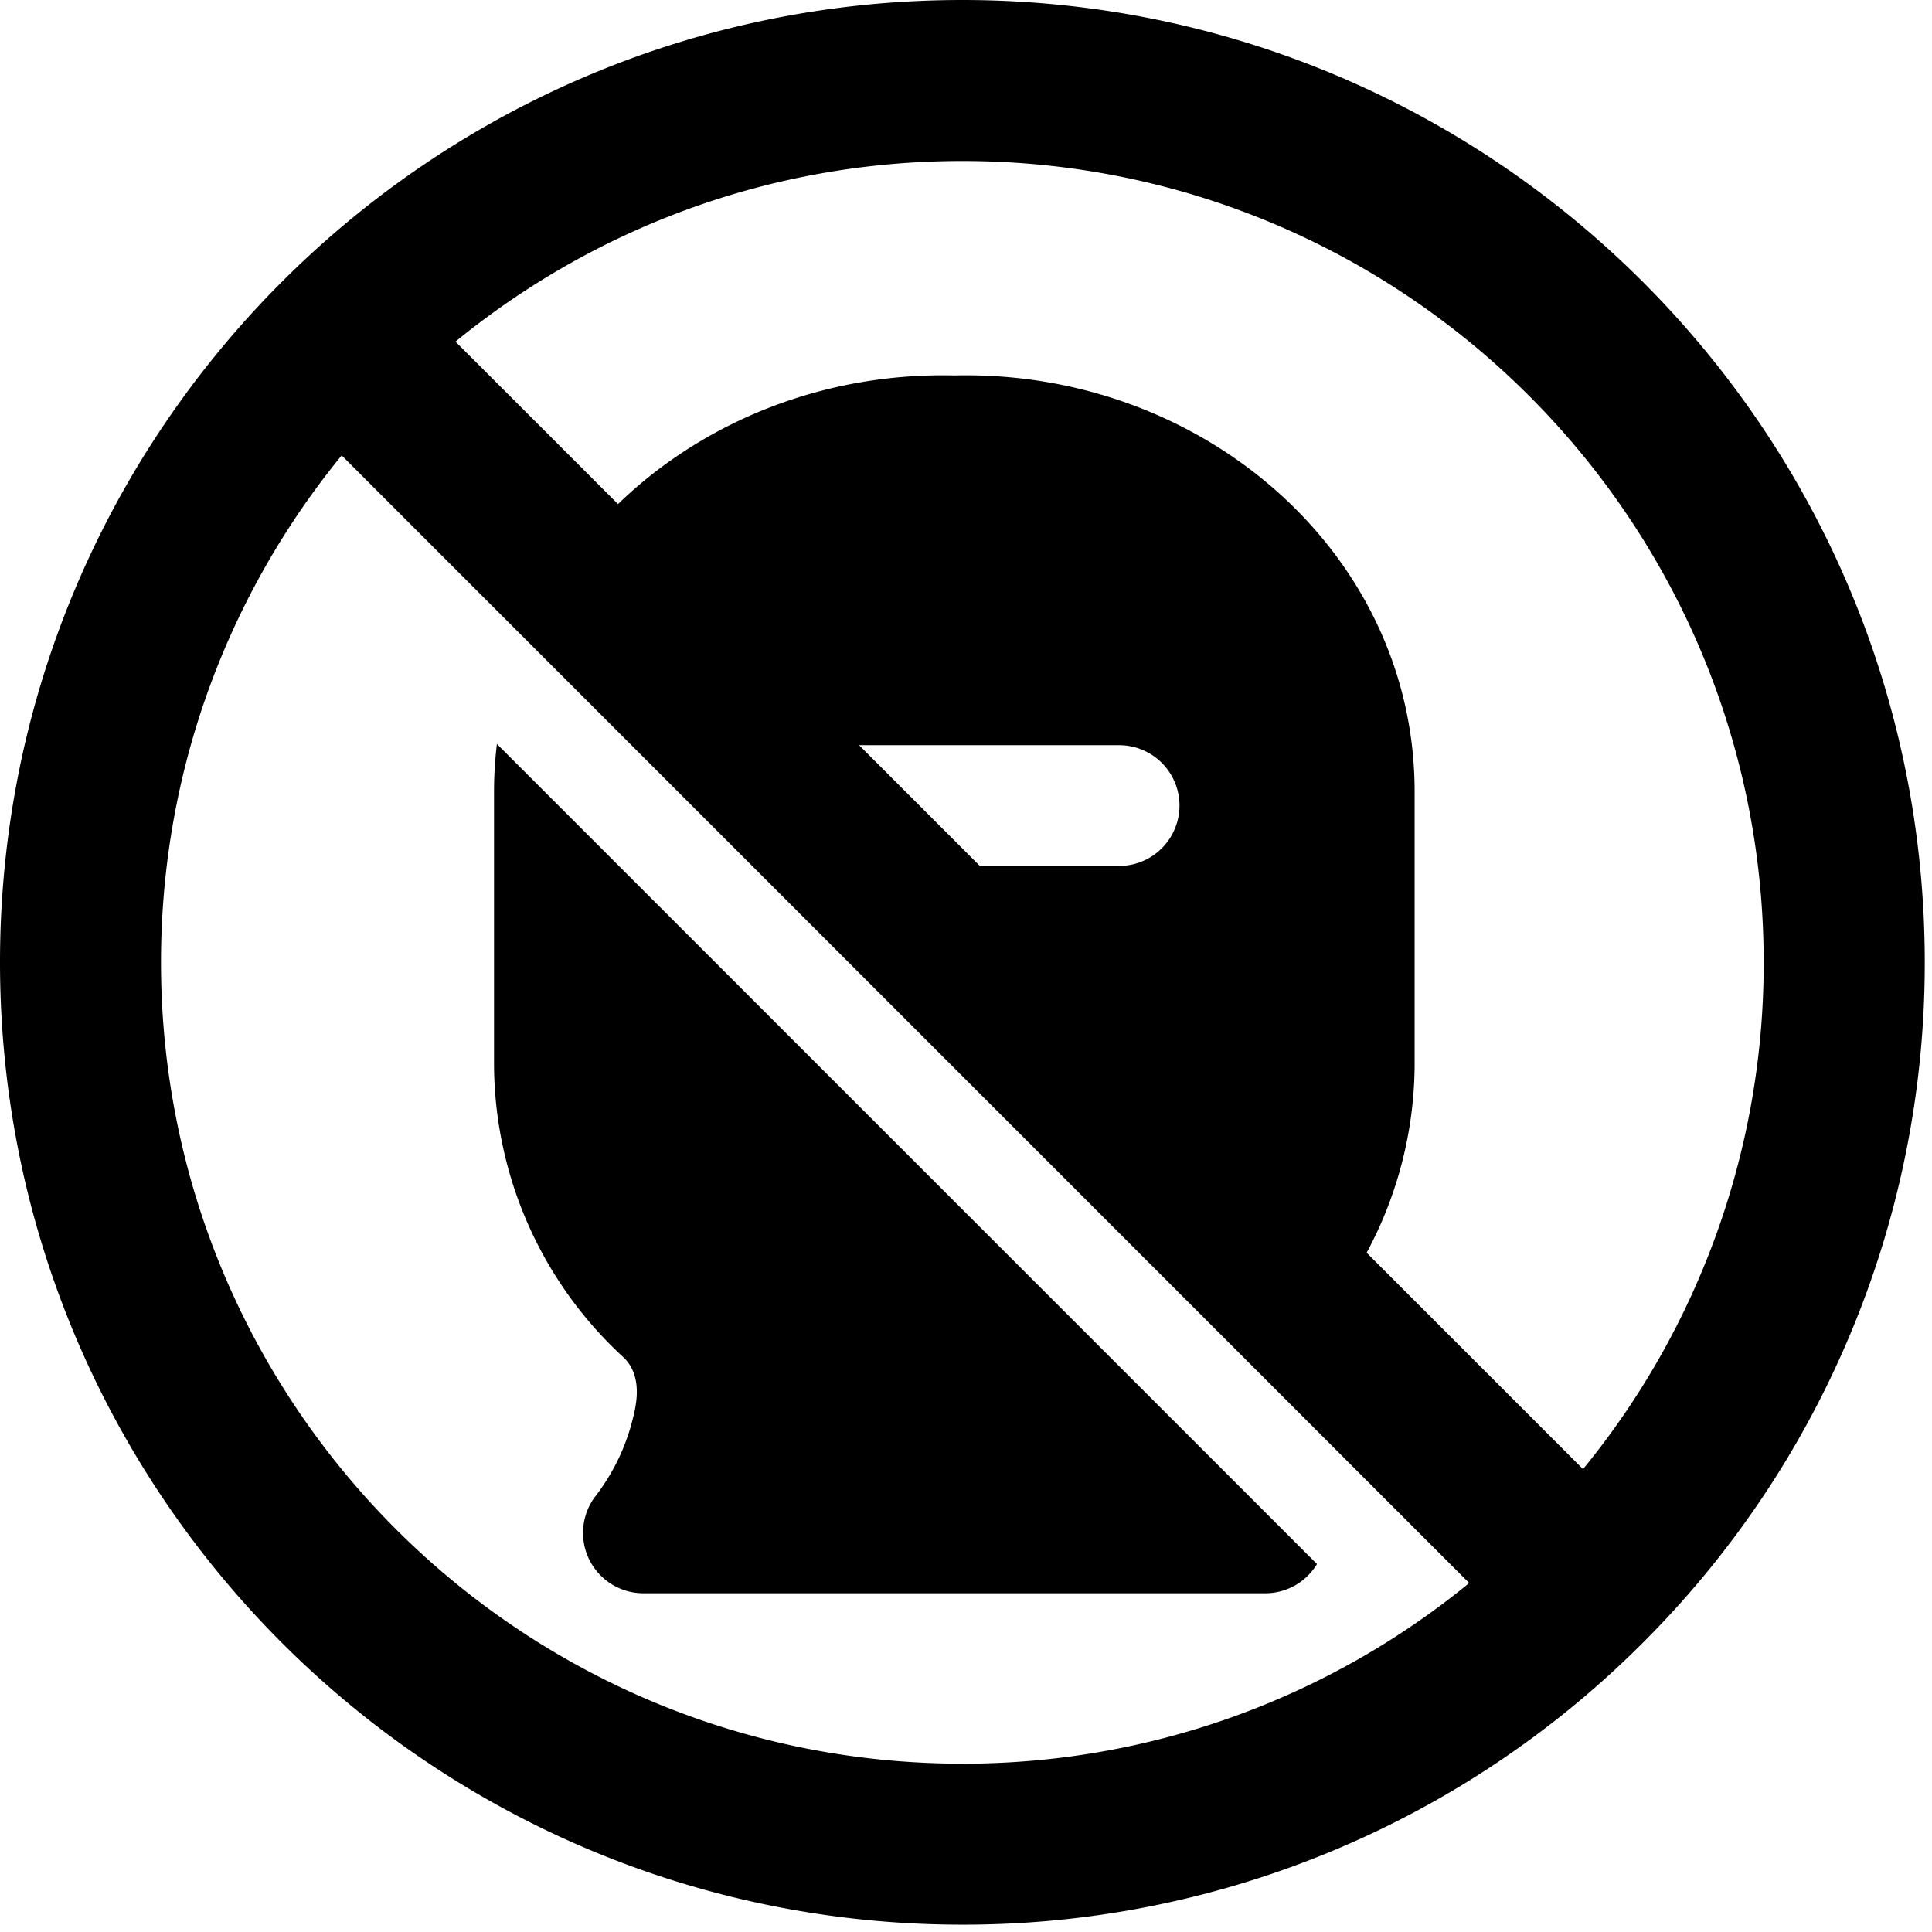 <svg xmlns="http://www.w3.org/2000/svg" fill="none" viewBox="0 0 24 24"><path fill="#000000" fill-rule="evenodd" d="M0 11.954C0 5.352 5.352 0 11.954 0S23.91 5.352 23.91 11.954a11.917 11.917 0 0 1 -3.52 8.471 11.917 11.917 0 0 1 -8.435 3.484C5.352 23.909 0 18.557 0 11.954Zm19.665 6.296a9.913 9.913 0 0 0 2.244 -6.296C21.909 6.457 17.452 2 11.954 2c-2.388 0 -4.58 0.841 -6.296 2.244l2.019 2.018c1.056 -1.023 2.556 -1.637 4.178 -1.598 3.08 -0.074 5.718 2.206 5.718 5.169l0 3.4v0.005a4.968 4.968 0 0 1 -0.596 2.324l2.688 2.688Zm-7.493 -7.493h1.73a0.75 0.75 0 0 0 0 -1.5h-3.23l1.5 1.5Zm-7.928 -5.1 14.007 14.008a9.913 9.913 0 0 1 -6.297 2.244C6.457 21.909 2 17.452 2 11.954c0 -2.388 0.841 -4.58 2.244 -6.296Zm1.929 3.585c-0.024 0.193 -0.036 0.39 -0.036 0.59l0 3.4 0 0.006a4.966 4.966 0 0 0 1.6 3.616l0.003 0.003c0.134 0.122 0.21 0.326 0.15 0.637 -0.077 0.396 -0.245 0.77 -0.492 1.091a0.75 0.75 0 0 0 0.594 1.207h7.726a0.75 0.75 0 0 0 0.642 -0.363L6.173 9.242Z" clip-rule="evenodd" stroke-width="1"></path></svg>
